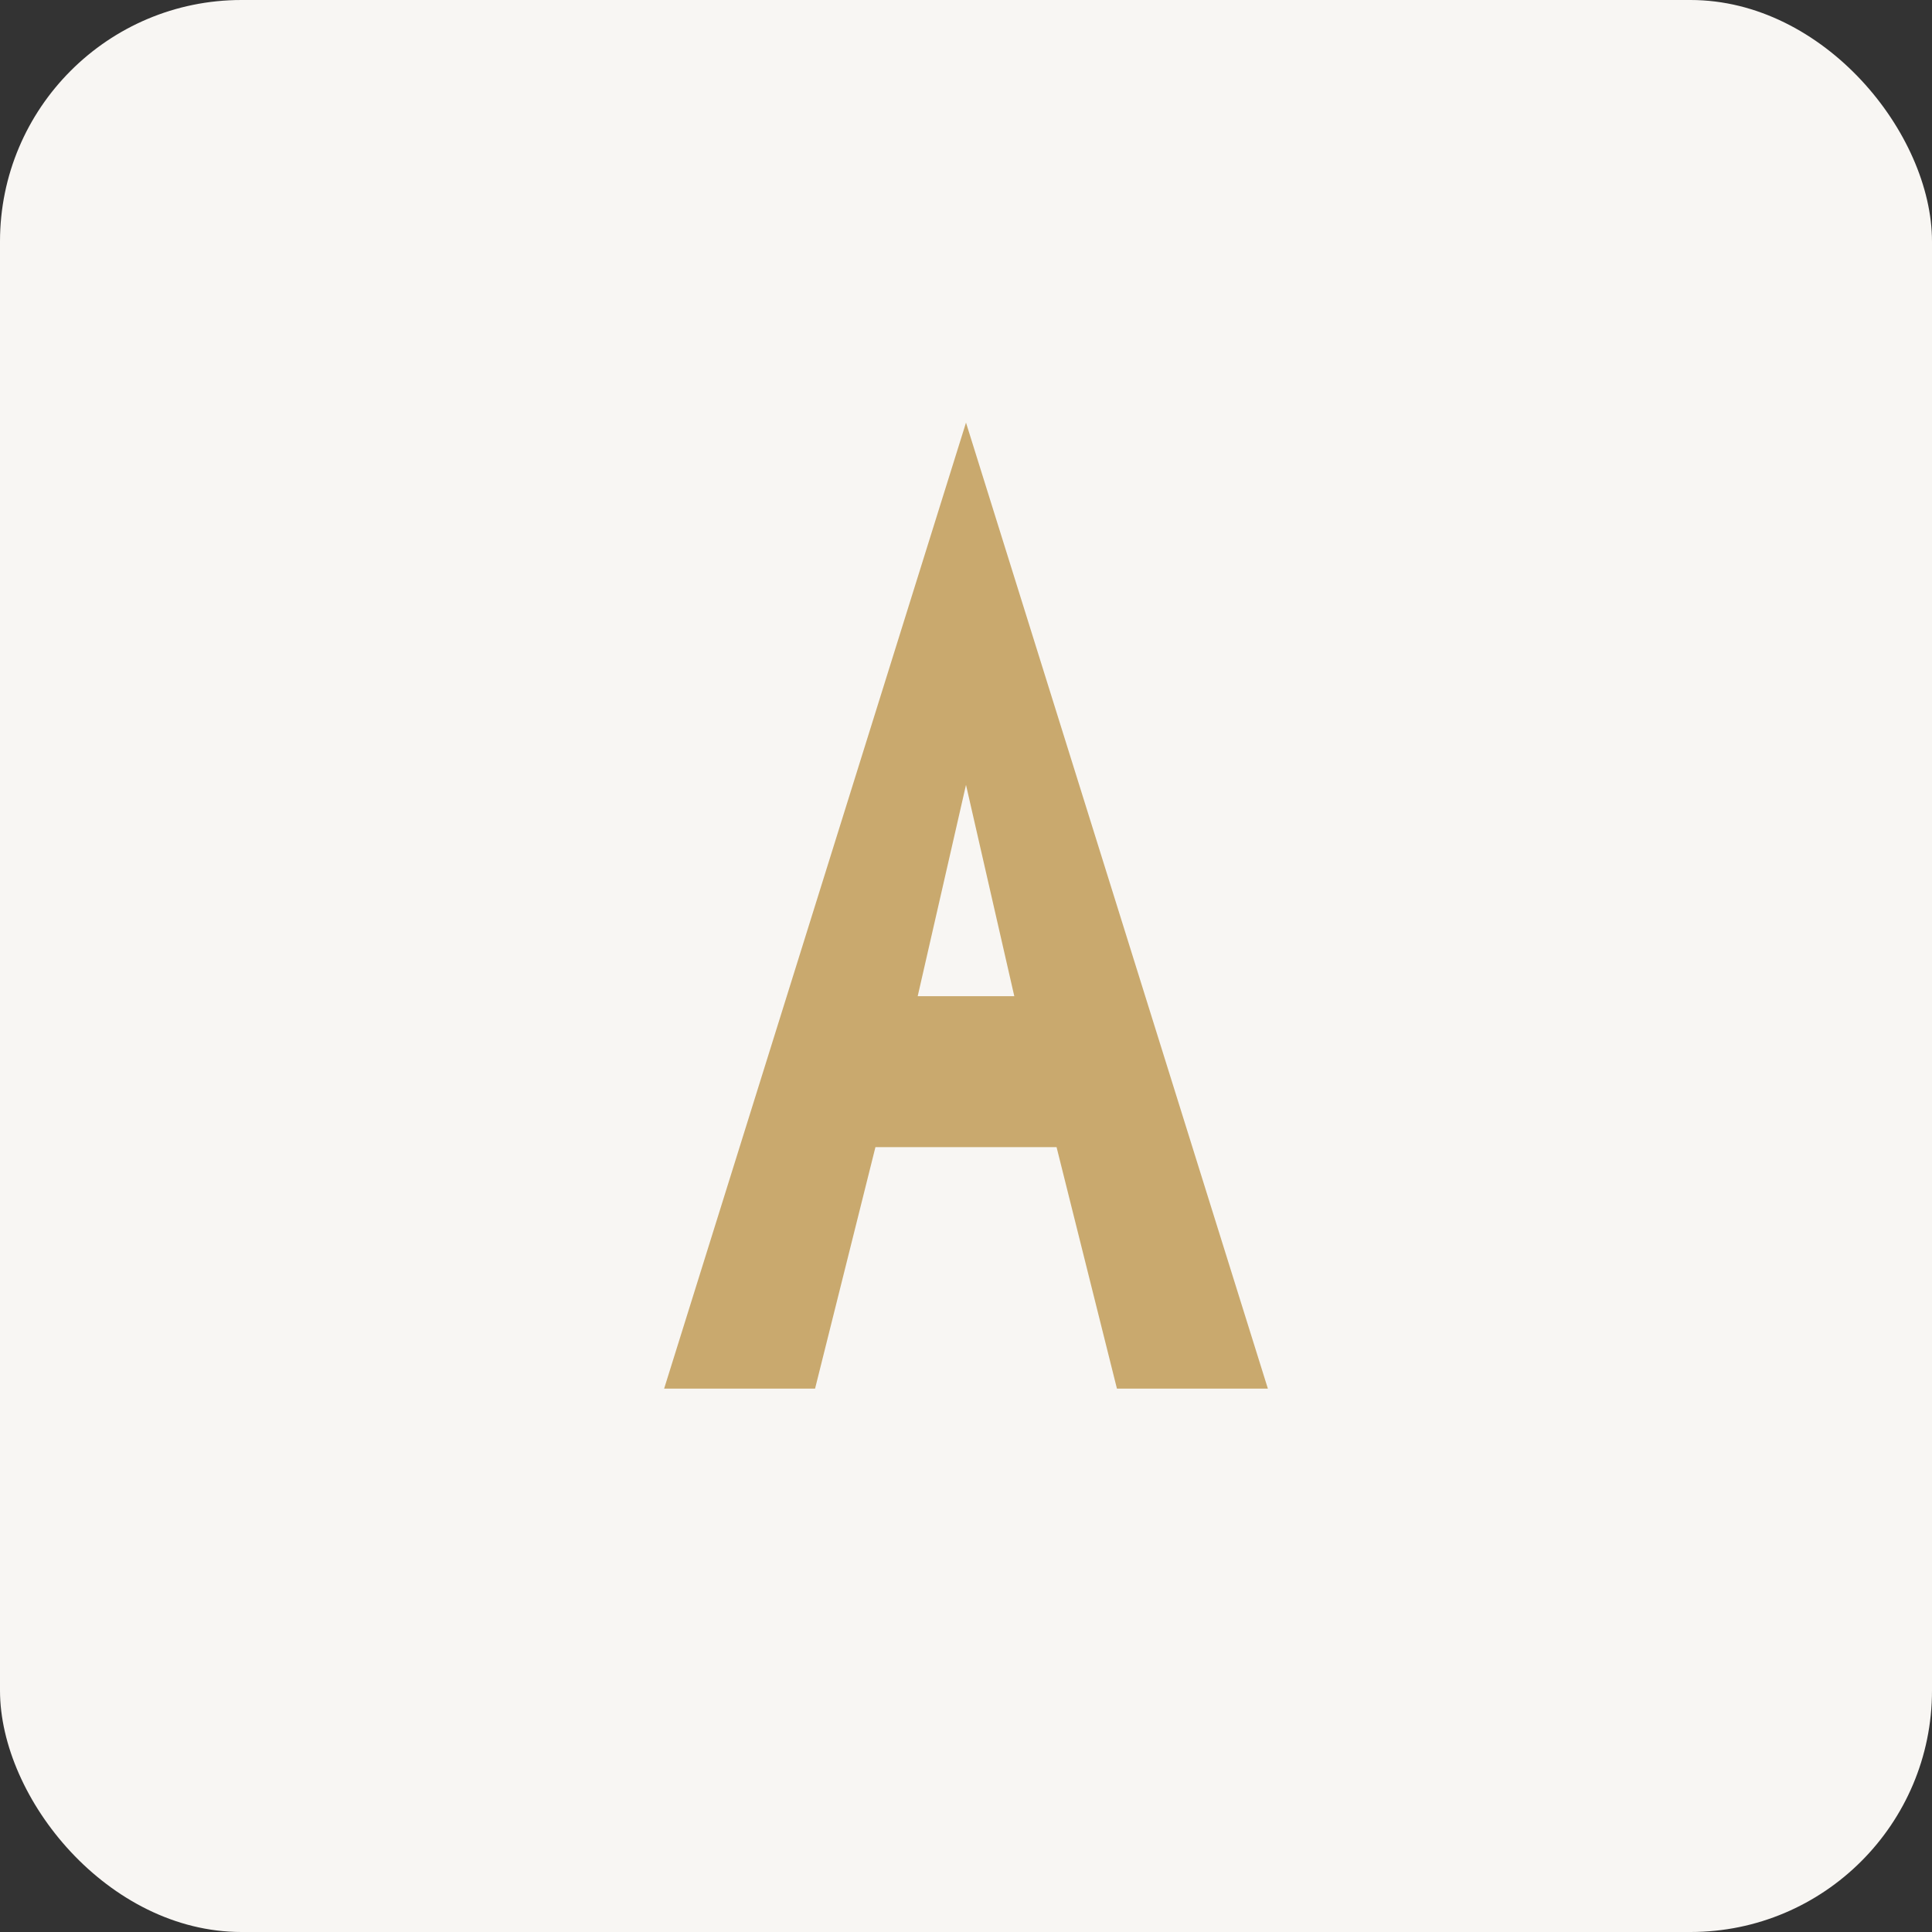 <svg xmlns="http://www.w3.org/2000/svg" viewBox="0 0 32 32">
  <rect x="0" y="0" width="32" height="32" fill="#333333" stroke="none"/>
  <rect width="32" height="32" rx="4" fill="#f8f6f3"/>
  <path d="M16 7 L11 23 L13.5 23 L14.5 19 L17.5 19 L18.5 23 L21 23 L16 7 Z M15.2 16.5 L16 13 L16.8 16.5 L15.2 16.5 Z" fill="#c9a96e"/>
</svg> 